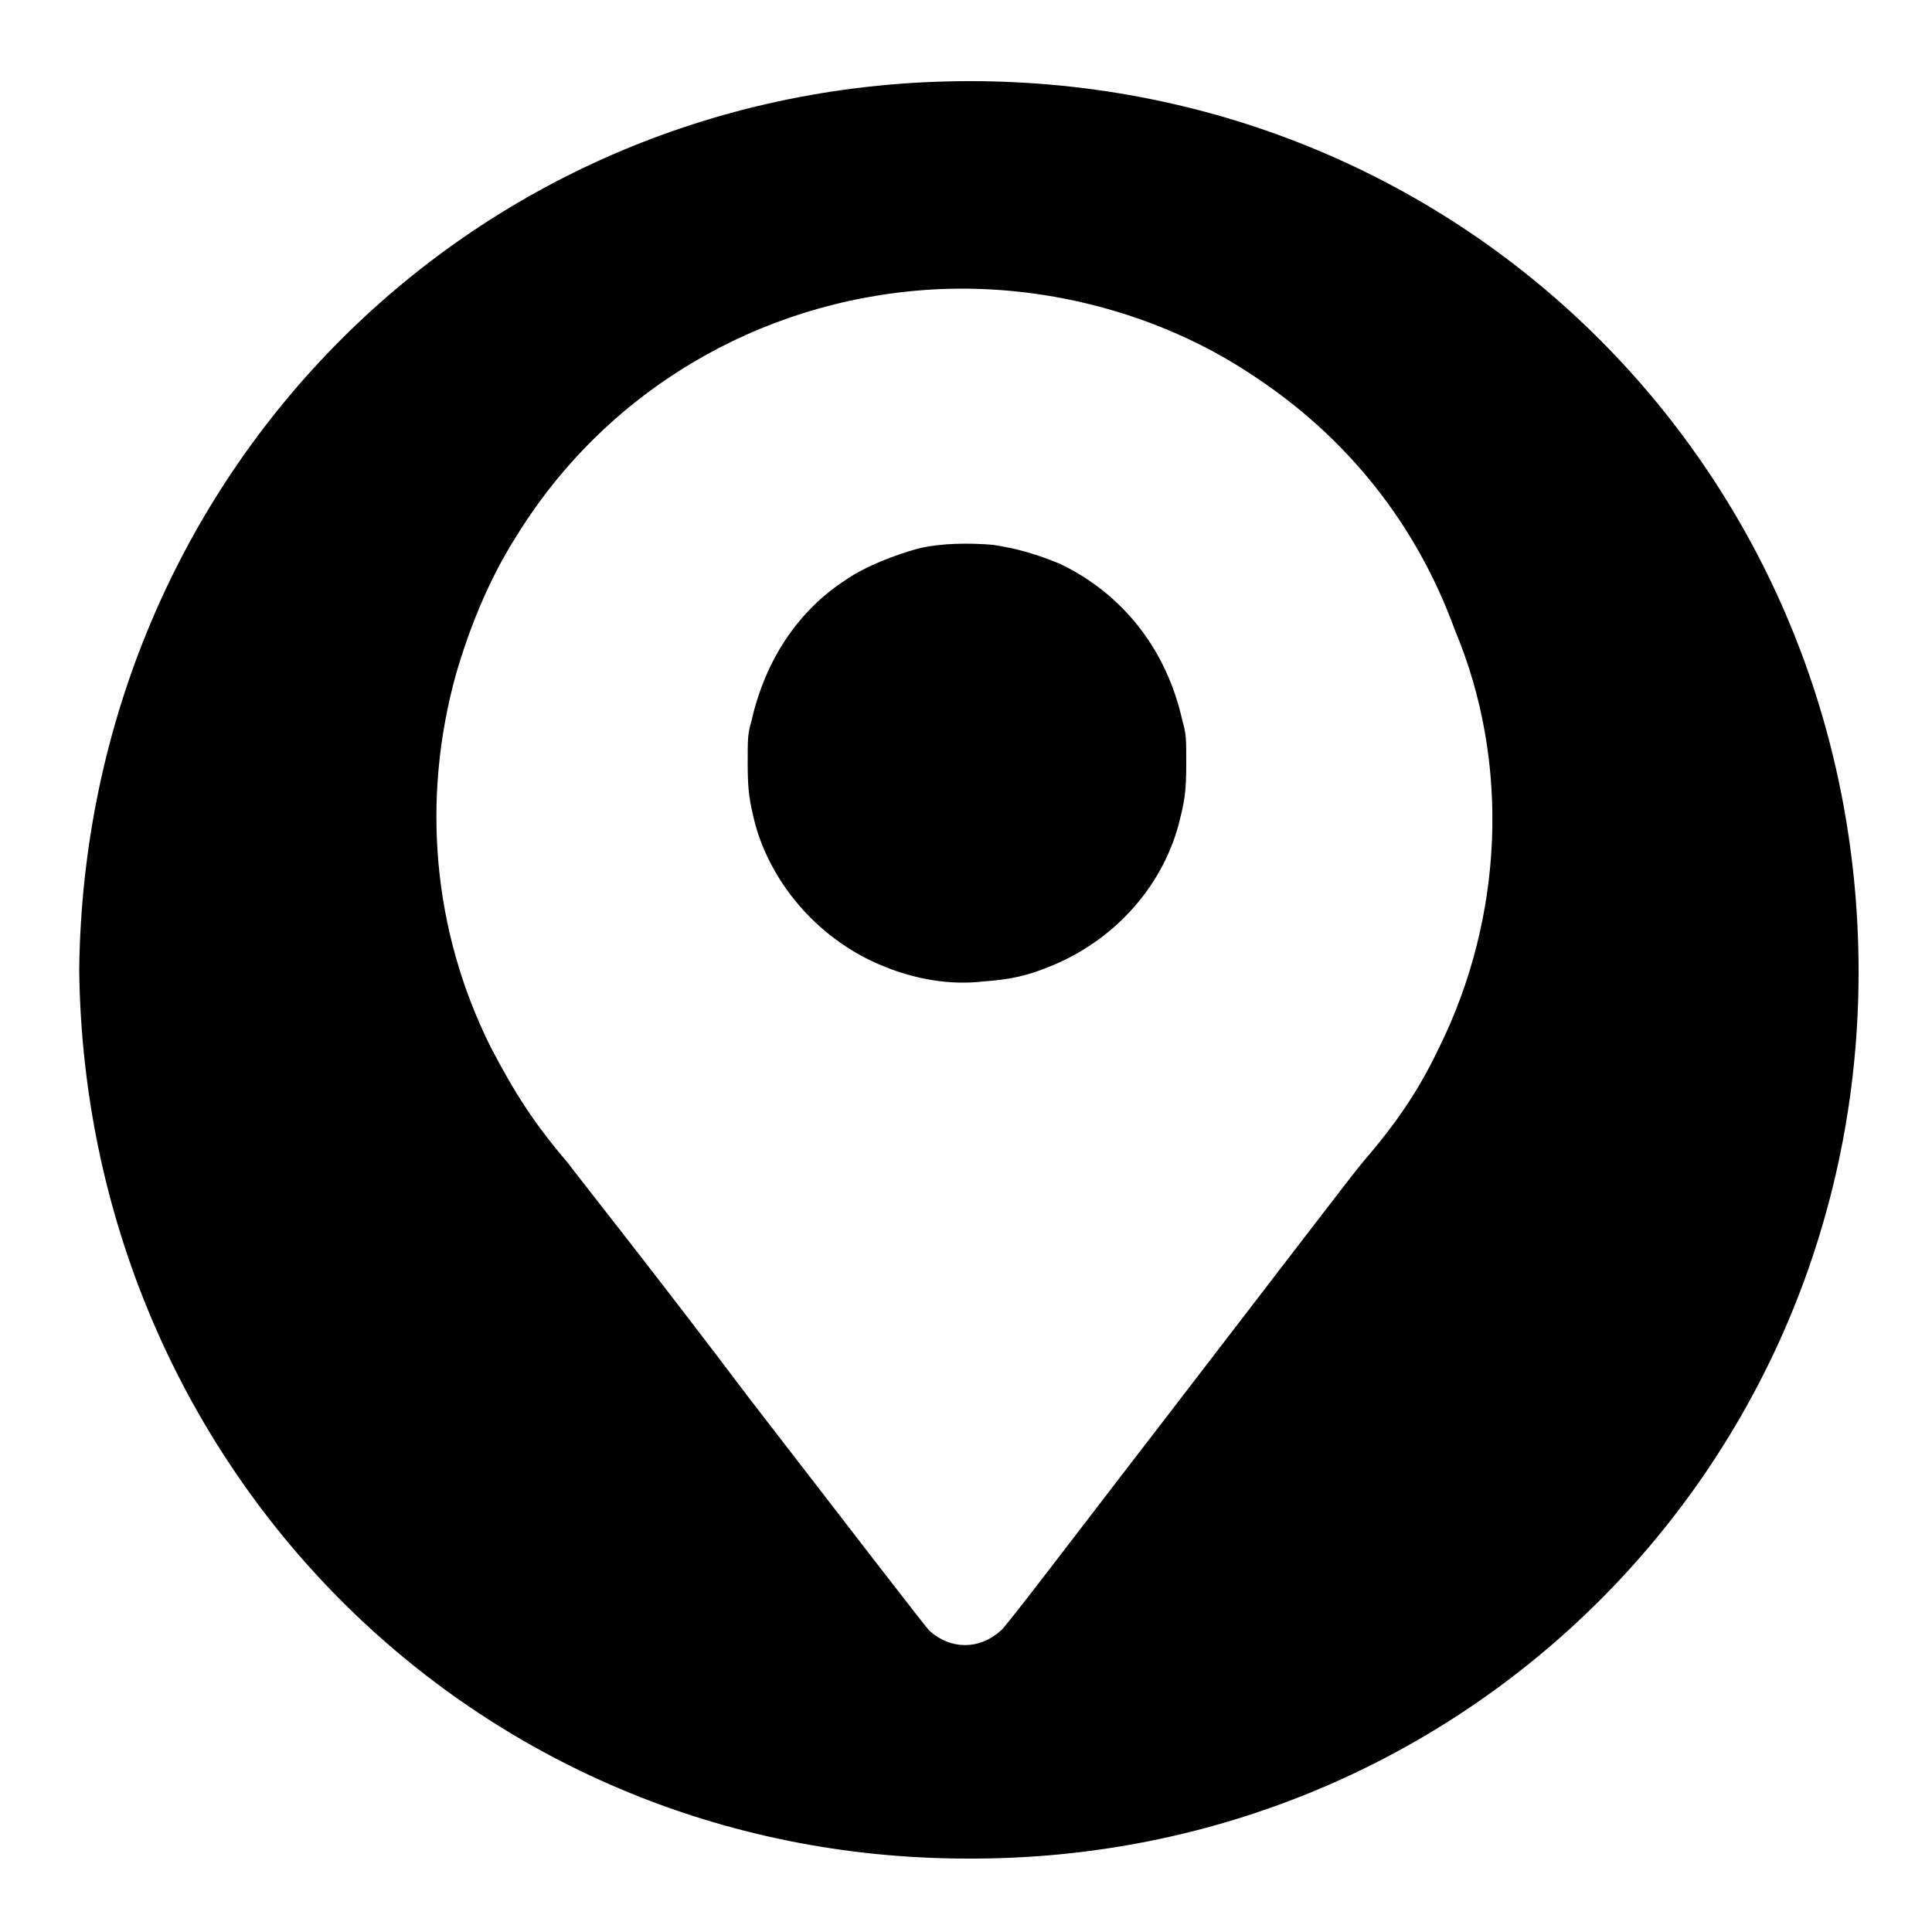 <?xml version="1.0" encoding="utf-8"?>
<!-- Generator: Adobe Illustrator 25.2.1, SVG Export Plug-In . SVG Version: 6.00 Build 0)  -->
<svg version="1.1" xmlns="http://www.w3.org/2000/svg" xmlns:xlink="http://www.w3.org/1999/xlink" x="0px" y="0px"
	 viewBox="0 0 100 100" style="enable-background:new 0 0 100 100;" xml:space="preserve">
<style type="text/css">
	.st0{display:none;}
	.st1{display:inline;}
	.st2{fill:#231F20;}
	.st3{display:inline;fill:#231F20;}
	.st4{display:inline;filter:url(#Adobe_OpacityMaskFilter);}
	.st5{fill:#FFFFFF;}
	.st6{display:inline;mask:url(#SVGID_1_);}
</style>
<g id="Layer_1_copy" class="st0">
	<g class="st1">
		<g>
			<path class="st2" d="M50,83.8c-18.6,0-33.8-15.1-33.8-33.8c0-18.6,15.1-33.8,33.8-33.8c18.6,0,33.8,15.1,33.8,33.8
				C83.8,68.6,68.6,83.8,50,83.8z M50,18.7c-17.3,0-31.3,14-31.3,31.3c0,17.3,14,31.3,31.3,31.3c17.3,0,31.3-14,31.3-31.3
				C81.3,32.7,67.3,18.7,50,18.7z"/>
		</g>
		<g>
			<path class="st2" d="M50,83.2c-18.3,0-33.2-14.9-33.2-33.2S31.7,16.8,50,16.8S83.2,31.7,83.2,50S68.3,83.2,50,83.2z M50,18.2
				c-17.5,0-31.8,14.3-31.8,31.8c0,17.5,14.3,31.8,31.8,31.8c17.5,0,31.8-14.3,31.8-31.8C81.8,32.5,67.5,18.2,50,18.2z"/>
		</g>
	</g>
	<g class="st1">
		<path class="st2" d="M51.1,98.5c-0.3,0-0.5-0.1-0.7-0.3c-2-2.1-5.5-4.9-10.6-6.4c-5.2-1.5-9.8-0.8-12.7,0c-0.3,0.1-0.6,0-0.9-0.2
			c-0.2-0.2-0.4-0.5-0.4-0.8c0-1.4-0.3-6.4-4.1-10.3c-4.9-5-11.7-4.2-12.4-4.1c-0.4,0.1-0.8-0.1-1-0.5c-0.2-0.3-0.2-0.8,0.1-1.1
			c0.2-0.3,5-7,2.1-14.5c-2.1-5.4-6.9-7.7-8.3-8.3c-0.4-0.1-0.6-0.5-0.6-0.9c0-0.4,0.2-0.8,0.5-0.9c1.1-0.6,6.6-3.7,8.3-10.4
			c1.5-6.2-1.2-11.1-2.1-12.5c-0.2-0.3-0.2-0.8,0-1.1c0.2-0.3,0.6-0.5,1-0.4c0.7,0.1,7.4,0.9,12.4-4.1c5-5,4.2-11.7,4.1-12.4
			c-0.1-0.4,0.2-0.9,0.6-1c0.4-0.2,0.9-0.1,1.2,0.2c0.2,0.2,5.2,5.5,12.3,4.1c5.1-1,9.1-5.1,10.3-10.3c0.1-0.4,0.4-0.7,0.8-0.8
			c0.4-0.1,0.8,0.1,1,0.5c1.1,1.9,3,4.5,6.2,6.3c7.6,4.2,15.8,0.4,16.8,0c0.4-0.2,0.8-0.1,1.1,0.1c0.3,0.3,0.4,0.7,0.3,1.1
			c-1.7,5.5-0.1,11.2,4.1,14.4c4.1,3.1,8.9,2.3,10.2,2c0.4-0.1,0.8,0.1,1,0.4c0.2,0.3,0.3,0.7,0.1,1.1c-0.6,1.3-3.5,8,0,14.6
			c1.7,3.3,4.3,5.2,6.2,6.2c0.3,0.2,0.5,0.4,0.5,0.7c0,0.3-0.1,0.6-0.3,0.8c-2.1,2.1-4.9,5.6-6.4,10.6c-2,6.4-0.8,12.1,0,14.9
			c0.1,0.3,0,0.6-0.2,0.9s-0.5,0.4-0.8,0.4c-1.4,0-6.3,0.2-10.3,4.1c-4,4-4.2,8.9-4.1,10.3c0,0.4-0.2,0.7-0.5,0.9
			c-0.3,0.2-0.7,0.2-1,0c-1.4-0.9-6.3-3.6-12.5-2.1c-6.7,1.7-9.8,7.2-10.4,8.3c-0.1,0.3-0.4,0.5-0.7,0.5
			C51.2,98.5,51.2,98.5,51.1,98.5z M33.5,89c2.1,0,4.4,0.3,6.9,1c4.8,1.3,8.3,3.8,10.5,6c1.5-2.4,4.9-6.7,11-8.2
			c5.5-1.4,10.1,0.3,12.6,1.5c0.2-2.5,1.2-6.6,4.6-10.1c3.7-3.7,8.1-4.5,10.5-4.7c-0.9-3.7-1.4-8.9,0.3-14.8c1.4-4.7,3.9-8.2,6-10.5
			c-2-1.3-4.3-3.3-5.9-6.4c-3.1-5.8-1.7-11.7-0.7-14.7c-2.4,0.2-6.5,0.1-10.1-2.7c-4.3-3.3-6.3-8.9-5.3-14.6
			C70.6,12,63.8,13.6,57.2,10C55,8.8,53,7,51.5,4.9c-1.8,4.9-6,8.6-11.2,9.7c-5.5,1.1-10-1.3-12.3-3.1c-0.1,2.9-0.9,7.7-4.8,11.7
			c-4.2,4.2-9.4,4.8-12.2,4.8c1.2,2.5,2.7,7,1.4,12.4c-1.4,5.8-5.3,9.1-7.7,10.7c2.3,1.3,5.8,3.9,7.7,8.6c2.5,6.2,0.2,12-1.3,14.7
			c2.8,0,8,0.6,12.1,4.8c3.6,3.6,4.5,7.9,4.7,10.5C29.4,89.2,31.3,89,33.5,89z"/>
	</g>
	<g class="st1">
		<path class="st2" d="M73,34.8c-1.3-1.3-3.1-2-4.8-2c-1.7,0-3.5,0.7-4.8,2c-5.6,5.6-11.1,11.1-16.7,16.7c-0.3,0-0.6,0-0.8,0
			c-3.4-3.2-6.8-6.4-10.2-9.6c-0.4-0.3-2-1.7-4.4-1.7c-1.6,0-3.2,0.6-4.4,1.7C25.6,43,25,44.5,25,46c0,1.5,0.6,3,1.8,4.2l15.2,14.3
			l1,0.9c0.8,0.7,1.6,1.2,2.6,1.5c0.1,0,0.1,0,0.2,0c0.5,0.1,1.1,0.2,1.6,0.2c1.5,0,3-0.5,4.3-1.5c0,0,0,0,0,0
			c0.1-0.1,0.1-0.1,0.2-0.2c0,0,0,0,0,0c0.1-0.1,0.2-0.2,0.3-0.3L73,44.4C75.7,41.8,75.7,37.4,73,34.8z M71.2,42.6L51.1,62.7l0,0
			c-0.2,0.3-1.6,1.8-3.8,1.8c-1.2,0-2.1-0.4-2.5-0.6L40.7,60L28.5,48.6c-1.5-1.4-1.5-3.7,0-5.1c0.7-0.7,1.7-1.1,2.7-1.1
			c1,0,2,0.4,2.7,1.1l10.7,10.1c0.3,0.3,0.7,0.6,1,0.9c0.1,0.1,0.4,0.4,1,0.4c0.6,0,0.9-0.4,0.9-0.5c5.9-5.9,11.8-11.8,17.7-17.7
			c0.2-0.2,0.4-0.4,0.8-0.6c0.6-0.4,1.4-0.6,2.1-0.6c1.1,0,2.2,0.4,2.9,1.2C72.8,38.3,72.8,40.9,71.2,42.6z"/>
	</g>
</g>
<g id="Layer_1_copy_2" class="st0">
	<path class="st3" d="M49.9,95c0,0-0.1,0-0.1,0l-0.3-0.1c-0.2-0.1-0.5-0.2-0.9-0.4c-0.4-0.2-0.8-0.4-1.1-0.6
		c-0.6-0.3-0.7-0.4-0.8-0.5c-0.1-0.1-0.3-0.2-0.5-0.4c-0.3-0.2-0.6-0.4-1.2-0.8c-0.6-0.3-0.9-0.6-1.1-0.7c-0.2-0.1-0.5-0.3-0.8-0.5
		c-0.3-0.2-0.7-0.5-1.3-1c-0.5-0.4-1.5-1.3-2-1.7c-0.5-0.4-0.8-0.7-1-0.8c-0.2-0.1-0.4-0.3-0.7-0.6c-0.3-0.3-0.7-0.7-1.3-1.1
		c-0.6-0.5-0.9-0.8-1-0.9c-0.1-0.1-0.3-0.3-0.8-0.8c-0.5-0.5-0.8-0.8-1-0.9c-0.1-0.2-0.5-0.5-1-1.1c-0.5-0.6-1-1-1.3-1.4
		c-0.3-0.4-0.7-0.8-1.1-1.3c-0.4-0.5-0.7-0.9-0.9-1.2c-0.2-0.3-0.4-0.5-0.5-0.7c-0.2-0.2-0.3-0.4-0.4-0.6c-0.1-0.1-0.2-0.2-0.3-0.4
		c-0.2-0.2-0.3-0.4-0.5-0.7c-0.2-0.2-0.3-0.5-0.4-0.7c-0.1-0.2-0.2-0.3-0.3-0.4c-0.1-0.1-0.2-0.3-0.4-0.5c-0.1-0.2-0.2-0.3-0.3-0.5
		c-0.1-0.1-0.2-0.3-0.3-0.5c-0.2-0.2-0.4-0.6-0.7-1c-0.3-0.4-0.5-0.7-0.6-0.9c-0.1-0.2-0.3-0.4-0.4-0.7c-0.1-0.2-0.3-0.5-0.4-0.6
		c-0.1-0.2-0.3-0.4-0.4-0.7c-0.1-0.3-0.4-0.7-0.8-1.4c-0.4-0.7-0.6-1-0.7-1.1c-0.1-0.1-0.2-0.3-0.4-0.8c-0.2-0.4-0.4-0.8-0.6-1.2
		c-0.2-0.4-0.5-1-0.8-1.7c-0.3-0.7-0.5-1.3-0.7-1.8c-0.2-0.6-0.5-1.2-0.7-1.8c-0.2-0.7-0.4-1.2-0.6-1.6c-0.2-0.4-0.3-0.9-0.5-1.5
		c-0.2-0.5-0.3-1-0.4-1.4c-0.2-0.4-0.2-0.6-0.2-0.8c0-0.1-0.1-0.3-0.2-0.7c-0.1-0.5-0.4-1.3-0.6-2.4l-0.5-2.1
		c-0.1-0.3-0.2-0.8-0.4-1.6l-0.4-2.1c-0.1-0.6-0.3-1.3-0.4-2.1c-0.1-0.8-0.2-1.5-0.3-2.1c-0.1-0.6-0.2-1.7-0.3-3.5
		c-0.1-1.7-0.2-3.1-0.2-4.2c-0.1-1.1-0.1-2.1-0.2-3.1c-0.1-1-0.1-2.8-0.3-5.5c-0.1-2.7-0.2-4.7-0.2-6.1v-2c0-0.2,0.1-0.4,0.3-0.4
		l0.2-0.1c0.1-0.1,0.4-0.2,1.6-0.3c0.7-0.1,1.2-0.2,1.3-0.2c0,0,0,0,1-0.2l1.9-0.3c0.7-0.1,1.5-0.2,2.4-0.4c0.9-0.2,2-0.4,3.2-0.6
		c1.2-0.3,2.2-0.5,3-0.7c0.8-0.2,1.8-0.5,2.9-0.8l2-0.6c0.2-0.1,0.9-0.3,2-0.7c1.1-0.4,2-0.8,2.7-1.1c0.7-0.3,1.2-0.5,1.5-0.6
		c0.3-0.1,1-0.5,2.1-1L43.7,8c0.1-0.1,0.5-0.3,1.2-0.6c0.7-0.3,2.1-1,2.1-1l1.8-0.9c0.1-0.1,0.2-0.1,0.3-0.2l0.2-0.1
		C49.4,5.1,49.7,5,49.8,5h0.6c0.1,0,0.2,0,0.2,0.1l0.7,0.4c0.5,0.3,1,0.5,1.5,0.8c0.5,0.3,1.3,0.7,1.3,0.7c0,0,0.3,0.2,0.9,0.4
		c0.5,0.3,1.1,0.5,1.5,0.7c0.5,0.2,0.8,0.4,1,0.5c0.1,0.1,0.3,0.2,0.6,0.3c0.3,0.1,0.5,0.2,0.7,0.3c0.1,0.1,0.5,0.2,0.9,0.4
		c0.5,0.2,1.1,0.5,1.7,0.7c0.7,0.3,1.4,0.6,2.3,0.9c0.8,0.3,1.3,0.5,1.4,0.5l2.4,0.8c0.3,0.1,0.4,0.1,0.5,0.2v0
		c0.1,0,0.5,0.1,1.7,0.5c1.1,0.3,1.8,0.5,2.1,0.6c0.3,0.1,0.8,0.2,1.5,0.4c0.8,0.2,1.4,0.3,2,0.4c0.6,0.1,1.7,0.3,3.3,0.6
		c1.6,0.3,2.6,0.5,3,0.5l2.7,0.4c0.5,0.1,0.9,0.2,1.3,0.3l0.5,0.2c0.2,0.1,0.4,0.3,0.4,0.5l-0.1,3.6c-0.1,2.4-0.2,5.8-0.4,10.2
		c-0.2,4.3-0.4,7.1-0.4,8.1c-0.1,1-0.2,2.1-0.4,3.2c-0.2,1.1-0.3,2-0.4,2.5c-0.1,0.6-0.2,1.2-0.4,1.8c-0.1,0.7-0.3,1.2-0.4,1.6
		c-0.1,0.4-0.2,0.9-0.3,1.5c-0.1,0.5-0.3,1.1-0.4,1.7c-0.1,0.6-0.3,1.3-0.6,2.1c-0.2,0.8-0.3,1.2-0.4,1.3c0,0.1,0,0.2-0.5,1.6
		c-0.3,0.9-0.7,2-1.1,3.2c-0.6,1.6-0.7,1.9-0.8,2c-0.1,0.1-0.2,0.4-0.3,0.8c-0.2,0.5-0.5,1.2-1.1,2.4c-0.5,1.1-0.9,1.9-1.1,2.3
		l-1,1.8c-0.7,1.3-0.8,1.3-0.8,1.4c0,0.1-0.2,0.3-0.5,0.8c-0.3,0.5-0.6,1-0.8,1.4c-0.3,0.4-0.5,0.7-0.6,1c-0.2,0.2-0.4,0.5-0.6,1
		c-0.3,0.4-0.5,0.8-0.7,1l-0.6,0.8c-0.2,0.3-0.3,0.5-0.5,0.6L71,77.2c-0.1,0.1-0.2,0.3-0.5,0.6l-0.6,0.8c-0.2,0.3-0.6,0.8-1.2,1.4
		c-0.6,0.7-0.9,1-1,1.1c-0.1,0.1-0.2,0.2-0.3,0.3c-0.1,0.1-0.3,0.3-0.8,0.8c-0.4,0.5-0.9,1-1.4,1.5c-0.5,0.5-0.9,0.9-1,1
		c-0.2,0.1-2.2,2-2.5,2.3c-0.4,0.3-0.7,0.6-1,0.9s-0.7,0.6-1.3,1.1c-0.6,0.5-0.9,0.8-1.2,1c-0.2,0.2-0.5,0.4-0.9,0.7
		c-0.4,0.3-0.9,0.7-1.5,1c-0.6,0.4-1,0.6-1.2,0.7l-0.8,0.5c-0.2,0.2-0.4,0.3-0.5,0.3c0,0.1-0.1,0.1-1.1,0.6
		c-0.6,0.3-1.1,0.6-1.5,0.7L50.1,95C50,95,50,95,49.9,95z M48.8,91.3c0.4,0.2,0.7,0.4,1.1,0.5c0.2-0.1,0.5-0.2,0.9-0.4
		c0.4-0.2,0.5-0.3,0.6-0.3c0.1-0.1,0.3-0.3,0.7-0.5l0.8-0.5c0.2-0.1,0.7-0.4,1.3-0.8c0.5-0.3,0.9-0.6,1.2-0.8c0.4-0.3,0.7-0.6,1-0.8
		c0.1-0.1,0.4-0.3,1-0.9c0.5-0.5,1-0.8,1.3-1.1c0.3-0.3,0.6-0.5,1-0.9c0,0,2.4-2.2,2.5-2.3c0.1,0,0.3-0.2,0.9-0.9
		c0.5-0.5,0.9-1,1.4-1.4c0.5-0.5,0.8-0.8,0.8-0.9c0,0,0.1-0.1,0.1-0.1c0.1-0.1,0.2-0.2,1.1-1.2c0.7-0.8,1-1.1,1-1.2
		c0.2-0.3,0.9-1.3,1-1.4l0.3-0.4c0.1-0.2,0.3-0.4,0.5-0.7l0.6-0.8c0.2-0.2,0.4-0.5,0.6-0.9c0.3-0.4,0.5-0.8,0.7-1
		c0.1-0.2,0.3-0.5,0.6-0.9c0.3-0.4,0.5-0.8,0.8-1.3c0.4-0.6,0.5-0.8,0.6-1c0,0,0.2-0.3,0.6-1.1l1-1.8c0.1-0.3,0.4-0.8,1.1-2.2
		c0.6-1.3,0.9-1.9,1-2.1c0.3-0.7,0.4-1,0.5-1.1c0,0,0.2-0.4,0.7-1.7c0.4-1.1,0.8-2.1,1.1-3c0.3-1,0.4-1.3,0.4-1.4
		c0-0.1,0.1-0.3,0.4-1.4c0.2-0.8,0.4-1.5,0.5-2c0.1-0.6,0.3-1.1,0.4-1.6c0.1-0.5,0.2-1,0.3-1.4c0.1-0.4,0.2-1,0.4-1.7
		c0.1-0.6,0.2-1.2,0.3-1.7c0.1-0.5,0.2-1.4,0.4-2.5c0.2-1,0.3-2.1,0.3-3c0.1-1,0.2-3.7,0.4-8c0.2-4.3,0.4-7.7,0.4-10.1l0-1.6
		l-2.3-0.3c-0.4-0.1-1.4-0.2-3.1-0.5c-1.7-0.3-2.8-0.5-3.3-0.6c-0.6-0.1-1.3-0.3-2.1-0.4c-0.8-0.2-1.4-0.3-1.7-0.4
		c-0.3-0.1-1-0.3-2.1-0.6c-0.9-0.3-1.4-0.4-1.5-0.5c-0.2,0-0.4-0.1-0.7-0.2l-2.4-0.8c-0.1,0-0.1,0-1.5-0.6c-0.9-0.3-1.7-0.7-2.4-0.9
		c-0.7-0.3-1.3-0.5-1.8-0.8c-0.5-0.2-0.9-0.4-1.1-0.5c-0.1-0.1-0.3-0.1-0.5-0.2c-0.4-0.2-0.7-0.3-0.9-0.4c0,0-0.2-0.1-0.7-0.3
		c-0.5-0.2-1.1-0.5-1.7-0.8l-0.8-0.4c-0.1,0-0.9-0.4-1.4-0.7c-0.5-0.2-0.9-0.5-1.3-0.7l-2.3,1.1c-0.3,0.2-0.8,0.4-1.5,0.8
		c-0.7,0.3-1.1,0.5-1.3,0.6l-1.9,0.9c-1.6,0.7-2,0.9-2.2,1c-0.3,0.1-0.8,0.3-1.5,0.6c-0.7,0.3-1.7,0.7-2.9,1.1
		c-1.6,0.6-2,0.7-2.2,0.8l-2,0.6c-1.2,0.4-2.2,0.7-3,0.9c-0.8,0.2-1.9,0.4-3.2,0.7c-1.3,0.3-2.4,0.5-3.3,0.6c-1,0.2-1.8,0.3-2.5,0.4
		l-1.9,0.3c-0.3,0.1-0.5,0.1-0.7,0.1c-0.2,0.1-0.5,0.1-1.1,0.2c0,1.3,0.1,3.3,0.2,5.9c0.1,2.7,0.2,4.5,0.3,5.5c0.1,1,0.1,2,0.2,3.1
		c0.1,1.1,0.1,2.4,0.2,4.1c0.1,1.7,0.2,2.8,0.3,3.3c0.1,0.6,0.2,1.2,0.3,2c0.1,0.8,0.2,1.4,0.4,2l0.4,2.1c0.2,0.7,0.3,1.2,0.3,1.5
		l0.5,2.1c0.3,1.1,0.5,1.9,0.6,2.3c0.1,0.4,0.2,0.8,0.3,1l0.1,0.2c0.2,0.4,0.3,0.9,0.5,1.5c0.1,0.5,0.3,0.9,0.4,1.3
		c0.2,0.4,0.4,1,0.6,1.7c0.2,0.6,0.4,1.2,0.7,1.7c0.2,0.5,0.5,1.1,0.7,1.8c0.2,0.6,0.5,1.1,0.7,1.4c0.2,0.5,0.5,0.9,0.6,1.3
		c0.1,0.3,0.2,0.5,0.3,0.5c0,0.1,0.3,0.4,0.7,1.1c0.4,0.7,0.7,1.2,0.8,1.5c0.1,0.2,0.2,0.4,0.3,0.6c0.1,0.2,0.3,0.5,0.4,0.8
		c0.1,0.2,0.2,0.4,0.3,0.6c0.1,0.2,0.3,0.5,0.6,0.9c0.2,0.4,0.4,0.7,0.6,0.9c0.2,0.3,0.4,0.5,0.5,0.7c0.1,0.1,0.1,0.2,0.2,0.3
		c0,0.1,0.1,0.1,0.1,0.2c0.2,0.2,0.4,0.5,0.6,0.8c0.1,0.2,0.2,0.3,0.4,0.5c0.1,0.2,0.2,0.3,0.3,0.5c0.2,0.3,0.4,0.6,0.6,0.8
		c0,0,0,0.1,0.1,0.1c0.2,0.2,0.4,0.5,0.7,0.9c0.2,0.2,0.4,0.6,0.8,1c0.4,0.4,0.7,0.8,1,1.2c0.3,0.3,0.7,0.8,1.2,1.3
		c0.5,0.6,0.9,1,1,1.1c0,0,0.2,0.2,0.7,0.7c0.5,0.5,0.8,0.8,0.9,0.8c0.1,0.1,0.4,0.3,0.8,0.7c0.6,0.5,1.1,0.9,1.4,1.2
		c0.3,0.3,0.5,0.4,0.6,0.6c0.1,0.1,0.5,0.4,0.9,0.8c0.5,0.4,0.8,0.7,1,0.9c0.2,0.1,0.5,0.4,1,0.8c0.6,0.5,0.9,0.7,1,0.8
		c0.3,0.2,0.5,0.3,0.6,0.4l1.1,0.7c0.6,0.4,1.1,0.7,1.4,0.9c0.3,0.2,0.5,0.3,0.6,0.4c0,0,0,0,0,0C48.5,91.1,48.6,91.1,48.8,91.3z"/>
	<path class="st3" d="M50.1,7.7c0.5,0.3,1,0.5,1.5,0.8c0.5,0.3,0.8,0.4,1,0.5c0.2,0.1,0.3,0.2,0.4,0.2l0.8,0.4
		c0.6,0.3,1.1,0.6,1.7,0.8c0.6,0.3,0.8,0.3,0.8,0.3c0.2,0.1,0.5,0.2,0.8,0.4c0.3,0.1,0.4,0.2,0.6,0.3c0.2,0.1,0.5,0.2,1,0.5
		c0.5,0.2,1.1,0.5,1.8,0.8c0.7,0.3,1.5,0.6,2.3,0.9c1.3,0.5,1.4,0.5,1.5,0.6l1,0.3l0.9,0.3l0.5,0.2c0.3,0.1,0.5,0.2,0.7,0.2
		c0.2,0.1,0.7,0.2,1.6,0.5c1.1,0.3,1.8,0.5,2.1,0.6c0.3,0.1,0.9,0.2,1.7,0.4c0.8,0.2,1.5,0.3,2.1,0.4c0.6,0.1,1.7,0.3,3.3,0.6
		c1.7,0.3,2.7,0.5,3.1,0.5l1.3,0.2l1.4,0.2c0,0,0,0,0,0l0,2c-0.1,2.4-0.2,5.8-0.4,10.1c-0.2,4.3-0.4,7-0.4,8c-0.1,1-0.2,2-0.3,3
		c-0.2,1.1-0.3,1.9-0.4,2.5c-0.1,0.5-0.2,1.1-0.3,1.7c-0.1,0.7-0.3,1.2-0.4,1.7c-0.1,0.4-0.2,0.9-0.3,1.4c-0.1,0.5-0.3,1.1-0.4,1.6
		c-0.1,0.6-0.3,1.2-0.5,2c-0.3,1.1-0.4,1.3-0.4,1.4c0,0.1-0.1,0.4-0.4,1.4c-0.3,0.9-0.6,1.9-1.1,3c-0.6,1.4-0.7,1.7-0.7,1.8
		c-0.1,0.1-0.2,0.4-0.4,1.1c-0.1,0.3-0.4,0.9-1,2.2c-0.6,1.3-0.9,1.9-1.1,2.2l-1,1.8c-0.4,0.8-0.6,1-0.6,1.1c-0.1,0.1-0.2,0.4-0.6,1
		c-0.3,0.5-0.5,0.9-0.8,1.3c-0.3,0.4-0.5,0.7-0.6,0.9c-0.2,0.2-0.4,0.6-0.7,1c-0.2,0.4-0.5,0.7-0.6,0.9L70,74.2l-0.3,0.4
		c-0.2,0.3-0.4,0.5-0.5,0.7l-0.3,0.4c-0.1,0.1-0.2,0.3-0.4,0.6c-0.2,0.3-0.4,0.6-0.6,0.8c-0.1,0.1-0.3,0.4-1.1,1.2
		c-0.9,1-1,1.2-1.1,1.2c0,0-0.1,0.1-0.1,0.1c-0.1,0.1-0.4,0.4-0.8,0.9c-0.4,0.5-0.9,0.9-1.4,1.4c-0.7,0.7-0.9,0.8-0.9,0.9
		c-0.2,0.1-0.5,0.5-1.1,1c-0.6,0.5-1.1,1-1.4,1.3c-0.4,0.3-0.7,0.6-1,0.9c-0.3,0.3-0.7,0.6-1.3,1.1c-0.6,0.5-0.9,0.8-1.1,0.9
		c-0.2,0.2-0.6,0.4-1,0.8c-0.3,0.2-0.7,0.5-1.2,0.8c-0.6,0.4-1.1,0.6-1.3,0.8c-0.2,0.1-0.5,0.3-0.8,0.5c-0.3,0.2-0.5,0.3-0.7,0.5
		c-0.1,0.1-0.3,0.2-0.7,0.3c-0.6,0.3-0.9,0.5-1.2,0.6c-0.1,0-0.1-0.1-0.2-0.1c-0.4-0.2-0.7-0.4-1.1-0.6c-0.3-0.1-0.4-0.2-0.5-0.2
		c-0.1-0.1-0.3-0.2-0.6-0.4c-0.3-0.2-0.7-0.5-1.4-0.9c-0.6-0.3-0.9-0.6-1.1-0.7c-0.2-0.1-0.4-0.3-0.7-0.4c-0.2-0.1-0.5-0.4-1.1-0.8
		c-0.5-0.4-0.8-0.7-1-0.8c-0.2-0.1-0.5-0.4-1-0.9c-0.5-0.4-0.8-0.7-0.9-0.8c-0.1-0.1-0.4-0.3-0.6-0.6c-0.3-0.3-0.8-0.7-1.3-1.2
		c-0.5-0.4-0.8-0.7-0.9-0.8c-0.1-0.1-0.4-0.4-0.9-0.8c-0.6-0.6-0.8-0.7-0.8-0.7c-0.1-0.2-0.5-0.5-1-1.1c-0.5-0.5-0.9-1-1.2-1.3
		c-0.3-0.3-0.7-0.7-1-1.2c-0.4-0.4-0.6-0.8-0.8-1c-0.2-0.3-0.4-0.6-0.6-0.9c-0.1-0.2-0.2-0.2-0.2-0.2c0,0,0,0,0,0
		c-0.1-0.2-0.3-0.5-0.5-0.7c-0.1-0.2-0.2-0.3-0.4-0.5c-0.1-0.2-0.3-0.4-0.4-0.6c-0.2-0.3-0.3-0.5-0.5-0.7c-0.1-0.1-0.1-0.1-0.2-0.2
		C29.1,73,29,72.9,29,72.8c-0.1-0.2-0.2-0.4-0.5-0.7c-0.2-0.2-0.4-0.5-0.6-0.9c-0.3-0.4-0.4-0.7-0.6-0.9c-0.1-0.2-0.2-0.4-0.3-0.6
		c-0.2-0.3-0.3-0.5-0.4-0.7c-0.1-0.2-0.2-0.4-0.3-0.6c-0.2-0.3-0.4-0.8-0.8-1.5c-0.4-0.7-0.6-1.1-0.7-1.1c-0.1-0.1-0.1-0.3-0.3-0.6
		c-0.2-0.4-0.4-0.8-0.6-1.3c-0.2-0.4-0.4-0.9-0.7-1.5c-0.3-0.7-0.5-1.2-0.7-1.8c-0.2-0.5-0.4-1.1-0.7-1.8c-0.2-0.7-0.5-1.2-0.6-1.7
		c-0.1-0.4-0.3-0.8-0.4-1.3c-0.2-0.6-0.3-1.1-0.5-1.5c0-0.1-0.1-0.2-0.1-0.3c0-0.3-0.1-0.6-0.3-1c-0.1-0.5-0.3-1.3-0.6-2.4L19,49.9
		l-0.3-1.2c-0.1-0.3-0.2-0.8-0.3-1.5l-0.4-2.1c-0.1-0.6-0.2-1.2-0.4-2c-0.1-0.8-0.2-1.5-0.3-2c-0.1-0.5-0.2-1.7-0.3-3.3
		c-0.1-1.7-0.2-3.1-0.2-4.1c-0.1-1.1-0.1-2.1-0.2-3.1c-0.1-1-0.1-2.8-0.3-5.5c-0.1-2.7-0.2-4.7-0.2-5.9v-0.4
		c0.9-0.1,1.3-0.2,1.5-0.3c0.1,0,0.3-0.1,0.7-0.1c0.6-0.1,1.2-0.2,1.9-0.3c0.7-0.1,1.5-0.3,2.5-0.4c1-0.2,2.1-0.4,3.3-0.6
		c1.3-0.3,2.3-0.5,3.1-0.7c0.8-0.2,1.9-0.5,3-0.9c1.1-0.3,1.8-0.6,2-0.6c0.2-0.1,0.6-0.2,2.2-0.8c1.2-0.4,2.1-0.8,2.8-1.1
		c0.7-0.3,1.2-0.5,1.5-0.6c0.2-0.1,0.7-0.3,2.2-1c1.1-0.5,1.7-0.8,1.9-0.9c0.1-0.1,0.6-0.3,1.3-0.6c0.7-0.3,1.2-0.6,1.5-0.8l1.3-0.7
		l0.7-0.3l0.4-0.2C50,7.7,50,7.7,50.1,7.7 M18,18.2L18,18.2L18,18.2 M50.3,5.5H50h-0.3l-0.1,0.1c-0.1,0-0.1,0.1-0.2,0.2
		c-0.1,0.1-0.2,0.1-0.4,0.2c-0.1,0.1-0.5,0.2-1,0.5c-0.6,0.3-1,0.5-1.3,0.7c-0.3,0.2-0.8,0.4-1.5,0.7c-0.7,0.3-1.1,0.5-1.2,0.6
		c-0.1,0.1-0.8,0.4-1.9,0.9c-1.1,0.5-1.8,0.8-2.1,1c-0.3,0.1-0.8,0.3-1.5,0.6c-0.7,0.3-1.6,0.7-2.8,1.1c-1.1,0.4-1.8,0.7-2.1,0.7
		c-0.2,0.1-0.9,0.3-2,0.6c-1.1,0.3-2.1,0.6-2.9,0.8c-0.8,0.2-1.8,0.4-3.1,0.7c-1.2,0.3-2.3,0.5-3.3,0.6c-0.9,0.2-1.8,0.3-2.5,0.4
		c-0.7,0.1-1.3,0.2-1.9,0.3c-0.6,0.1-0.9,0.1-0.9,0.2c0,0-0.5,0.1-1.3,0.2c-0.8,0.1-1.3,0.2-1.4,0.3L14.1,17v2c0,1.3,0.1,3.3,0.2,6
		c0.1,2.7,0.2,4.5,0.3,5.5c0.1,1,0.1,2,0.2,3.1c0.1,1.1,0.1,2.5,0.2,4.2c0.1,1.7,0.2,2.9,0.3,3.4c0.1,0.6,0.2,1.3,0.3,2.1
		c0.1,0.8,0.3,1.5,0.4,2.1c0.1,0.6,0.3,1.3,0.4,2.1c0.2,0.8,0.3,1.3,0.4,1.6c0.1,0.3,0.2,1,0.5,2.1c0.3,1.1,0.5,1.9,0.6,2.4
		c0.1,0.5,0.2,0.8,0.2,0.8c0,0,0.1,0.2,0.2,0.6c0.1,0.4,0.3,0.8,0.5,1.4c0.2,0.6,0.3,1,0.5,1.5c0.2,0.4,0.4,1,0.6,1.6
		c0.2,0.7,0.5,1.3,0.7,1.8c0.2,0.6,0.5,1.2,0.7,1.8c0.3,0.7,0.5,1.2,0.7,1.6c0.2,0.4,0.4,0.8,0.6,1.2c0.2,0.4,0.3,0.6,0.4,0.7
		c0.1,0.1,0.3,0.5,0.7,1.1c0.4,0.7,0.7,1.1,0.8,1.4c0.1,0.3,0.3,0.5,0.4,0.7c0.1,0.2,0.2,0.4,0.4,0.7c0.1,0.2,0.3,0.5,0.4,0.7
		c0.1,0.2,0.3,0.5,0.6,0.9c0.3,0.4,0.5,0.7,0.6,1c0.2,0.2,0.3,0.4,0.4,0.6c0.1,0.1,0.2,0.3,0.3,0.4c0.1,0.2,0.2,0.3,0.3,0.4
		c0.1,0.1,0.2,0.3,0.3,0.5c0.1,0.2,0.3,0.4,0.4,0.6c0.2,0.2,0.3,0.4,0.5,0.6c0.2,0.2,0.3,0.4,0.3,0.5c0.1,0.1,0.2,0.3,0.3,0.5
		c0.2,0.2,0.3,0.4,0.6,0.7c0.2,0.3,0.5,0.7,0.9,1.2c0.4,0.5,0.8,0.9,1.1,1.2c0.3,0.4,0.7,0.8,1.3,1.4c0.5,0.6,0.9,0.9,1,1.1
		c0.1,0.2,0.4,0.5,0.9,0.9c0.5,0.4,0.8,0.7,0.8,0.8c0.1,0.1,0.4,0.4,1,0.9c0.6,0.5,1,0.9,1.3,1.2c0.3,0.3,0.5,0.5,0.7,0.6
		c0.2,0.1,0.5,0.4,1,0.8c0.5,0.4,0.8,0.7,1,0.8c0.2,0.1,0.5,0.4,1,0.9c0.5,0.4,0.9,0.8,1.2,1c0.3,0.2,0.6,0.4,0.7,0.5
		s0.6,0.3,1.1,0.7c0.6,0.3,1,0.6,1.2,0.8c0.3,0.2,0.4,0.3,0.5,0.4c0.1,0.1,0.3,0.2,0.7,0.4c0.4,0.2,0.8,0.4,1.1,0.6
		c0.4,0.2,0.6,0.3,0.8,0.4l0.3,0.1l0.6-0.2c0.4-0.1,0.9-0.4,1.5-0.7c0.6-0.3,0.9-0.5,1-0.5c0,0,0.2-0.2,0.6-0.4s0.6-0.4,0.8-0.5
		c0.2-0.1,0.6-0.4,1.2-0.7c0.6-0.4,1.1-0.7,1.5-1c0.4-0.3,0.7-0.5,0.9-0.7c0.2-0.2,0.6-0.5,1.2-1c0.5-0.5,1-0.8,1.3-1.1
		c0.3-0.3,0.6-0.6,1-0.9c0.4-0.3,0.8-0.7,1.4-1.3c0.6-0.5,1-0.9,1.1-1c0.2-0.1,0.5-0.5,1-1c0.5-0.5,1-1,1.4-1.5s0.7-0.8,0.8-0.8
		c0.1-0.1,0.2-0.2,0.2-0.3c0.1-0.1,0.4-0.5,1-1.2c0.6-0.7,1-1.1,1.2-1.4c0.2-0.3,0.4-0.5,0.6-0.8c0.2-0.3,0.4-0.5,0.4-0.6
		c0.1-0.1,0.2-0.3,0.3-0.4c0.1-0.2,0.3-0.4,0.5-0.7c0.2-0.3,0.4-0.5,0.6-0.8s0.4-0.6,0.7-1c0.3-0.4,0.5-0.7,0.6-1
		c0.2-0.2,0.4-0.6,0.6-1c0.3-0.4,0.5-0.9,0.8-1.4c0.3-0.5,0.5-0.8,0.5-0.8c0-0.1,0.3-0.5,0.7-1.3c0.5-0.8,0.8-1.4,1-1.8
		c0.2-0.4,0.6-1.2,1.1-2.3c0.5-1.1,0.9-1.9,1-2.3c0.2-0.4,0.3-0.7,0.4-0.9c0.1-0.1,0.3-0.8,0.8-2c0.4-1.2,0.8-2.2,1.1-3.1
		c0.3-0.9,0.5-1.5,0.5-1.5c0-0.1,0.1-0.5,0.4-1.4c0.2-0.8,0.4-1.5,0.6-2.1c0.1-0.6,0.3-1.1,0.4-1.7c0.1-0.5,0.2-1,0.3-1.5
		c0.1-0.4,0.2-1,0.4-1.7s0.3-1.3,0.4-1.8s0.2-1.4,0.4-2.5c0.2-1.1,0.3-2.2,0.4-3.2c0.1-1,0.2-3.7,0.4-8.1c0.2-4.4,0.4-7.8,0.4-10.2
		l0.1-3.6l-0.5-0.2c-0.3-0.1-0.7-0.2-1.2-0.3c-0.5-0.1-1-0.1-1.4-0.2c-0.5-0.1-0.9-0.1-1.3-0.2c-0.4-0.1-1.4-0.2-3-0.5
		c-1.6-0.3-2.7-0.5-3.3-0.6c-0.6-0.1-1.2-0.2-2-0.4c-0.8-0.2-1.3-0.3-1.6-0.4c-0.3-0.1-1-0.3-2.1-0.6c-1.1-0.3-1.7-0.5-1.7-0.5
		c0,0-0.2-0.1-0.5-0.2c-0.3-0.1-0.8-0.3-1.4-0.5c-0.6-0.2-0.9-0.3-1-0.3c-0.1,0-0.5-0.2-1.4-0.5s-1.6-0.6-2.3-0.9
		c-0.7-0.3-1.2-0.5-1.7-0.7c-0.5-0.2-0.8-0.4-1-0.4c-0.1-0.1-0.4-0.2-0.7-0.3C57.6,9.1,57.3,9,57.2,9c-0.1-0.1-0.4-0.2-0.9-0.4
		c-0.5-0.2-1-0.5-1.6-0.7c-0.6-0.3-0.8-0.4-0.9-0.4c0,0-0.1-0.1-0.3-0.2c-0.2-0.1-0.5-0.3-1-0.5c-0.5-0.3-1-0.5-1.5-0.8L50.3,5.5
		L50.3,5.5z"/>
	<g class="st1">
		<path class="st2" d="M50,87.7l-0.5-0.2c-0.2-0.1-0.5-0.2-0.8-0.4c-0.3-0.2-0.6-0.3-0.9-0.5c-0.5-0.3-0.6-0.4-0.7-0.4
			c-0.1-0.1-0.2-0.2-0.4-0.3c-0.2-0.1-0.5-0.3-1-0.6l-0.9-0.6c-0.2-0.1-0.4-0.3-0.7-0.4c-0.3-0.2-0.6-0.5-1.1-0.9
			c-0.4-0.4-0.7-0.6-0.8-0.7c-0.1-0.1-0.4-0.3-0.8-0.7c-0.4-0.3-0.7-0.6-0.8-0.7c-0.1-0.1-0.3-0.3-0.6-0.5c-0.2-0.2-0.6-0.5-1-0.9
			c-0.5-0.4-0.8-0.7-0.8-0.7c-0.1-0.1-0.3-0.3-0.7-0.6c-0.4-0.4-0.7-0.7-0.8-0.8c-0.1-0.1-0.4-0.4-0.8-0.9c-0.4-0.5-0.8-0.9-1.1-1.2
			c-0.3-0.3-0.6-0.7-0.9-1c-0.3-0.4-0.6-0.8-0.8-1c-0.2-0.2-0.3-0.4-0.4-0.6c-0.2-0.2-0.3-0.4-0.4-0.5c0-0.1-0.1-0.2-0.2-0.3
			c-0.1-0.2-0.3-0.4-0.4-0.6c-0.1-0.2-0.3-0.4-0.4-0.6c-0.1-0.1-0.1-0.2-0.2-0.3c-0.1-0.1-0.2-0.3-0.3-0.5c-0.1-0.2-0.2-0.3-0.2-0.4
			c0-0.1-0.1-0.2-0.3-0.4c-0.1-0.2-0.3-0.5-0.6-0.8c-0.2-0.3-0.4-0.6-0.5-0.8c-0.1-0.2-0.2-0.4-0.3-0.6c-0.1-0.2-0.2-0.4-0.3-0.5
			c-0.1-0.2-0.2-0.4-0.4-0.6c-0.1-0.2-0.3-0.6-0.6-1.1l-0.5-0.9c0-0.1-0.2-0.3-0.3-0.7c-0.1-0.3-0.3-0.6-0.5-1
			c-0.2-0.4-0.4-0.9-0.6-1.4c-0.2-0.6-0.4-1.1-0.6-1.5c-0.2-0.5-0.4-1-0.6-1.5c-0.2-0.5-0.4-1-0.5-1.3c-0.1-0.4-0.3-0.8-0.4-1.3
			c-0.1-0.4-0.2-0.8-0.4-1.1c-0.1-0.3-0.2-0.5-0.2-0.7c0-0.1-0.1-0.3-0.1-0.5c-0.1-0.4-0.3-1.1-0.5-2l-0.4-1.7
			c-0.1-0.2-0.2-0.7-0.3-1.4L21,46.5c-0.1-0.5-0.2-1.1-0.3-1.8c-0.1-0.7-0.2-1.3-0.3-1.8c-0.1-0.5-0.1-1.5-0.2-2.9
			c-0.1-1.4-0.2-2.6-0.2-3.4c0-0.9-0.1-1.7-0.1-2.5c0-0.8-0.1-2.3-0.2-4.6c-0.1-2.2-0.2-3.9-0.2-5v-2.2l0.7-0.4
			c0.2-0.1,0.4-0.2,1.5-0.3c0.5-0.1,0.8-0.1,1-0.2c0.1,0,0.3-0.1,0.9-0.2l1.6-0.3c0.6-0.1,1.2-0.2,2-0.3c0.8-0.1,1.6-0.3,2.7-0.5
			c1-0.2,1.8-0.4,2.5-0.6c0.6-0.2,1.4-0.4,2.3-0.7l1.7-0.5c0.2-0.1,0.7-0.3,1.7-0.6c0.9-0.3,1.7-0.6,2.2-0.9c0.6-0.2,1-0.4,1.3-0.5
			c0.3-0.1,0.8-0.4,1.7-0.8l1.5-0.7c0.1-0.1,0.4-0.2,1-0.5c0.6-0.3,1-0.5,1.2-0.6l2-1c0.1,0,0.2-0.1,0.2-0.1l0.4-0.3l1.1,0l0.8,0.4
			c0.4,0.2,0.8,0.4,1.2,0.6c0.4,0.2,0.7,0.4,0.9,0.4l0.9,0.5c0.4,0.2,0.9,0.4,1.3,0.6c0.5,0.2,0.7,0.3,0.9,0.4
			c0.1,0.1,0.2,0.1,0.4,0.2c0.3,0.1,0.5,0.2,0.6,0.3c0.1,0.1,0.4,0.2,0.8,0.3c0.4,0.2,0.9,0.4,1.4,0.6c0.5,0.2,1.2,0.5,1.9,0.7
			c0.7,0.3,1,0.4,1.1,0.4l2,0.7c0.2,0.1,0.3,0.1,0.4,0.1v0c0.2,0,0.5,0.2,1.4,0.4c0.9,0.3,1.5,0.4,1.7,0.5c0.2,0.1,0.6,0.2,1.2,0.3
			c0.6,0.1,1.2,0.2,1.6,0.3c0.5,0.1,1.4,0.3,2.7,0.5c1.3,0.2,2.2,0.4,2.5,0.4l2.2,0.3c0.4,0.1,0.8,0.1,1.1,0.2l1.1,0.3l-0.1,3.7
			c0,2-0.2,4.8-0.3,8.4c-0.2,3.7-0.3,5.9-0.4,6.7c-0.1,0.9-0.2,1.8-0.3,2.7c-0.1,0.9-0.2,1.6-0.3,2.1c-0.1,0.5-0.2,1-0.3,1.6
			c-0.1,0.5-0.2,1-0.3,1.4c-0.1,0.4-0.2,0.8-0.3,1.2c-0.1,0.4-0.2,0.9-0.3,1.4c-0.1,0.5-0.3,1-0.5,1.7c-0.2,0.6-0.3,1-0.3,1.1
			c0,0.1,0,0.2-0.4,1.4c-0.2,0.8-0.6,1.7-0.9,2.6c-0.6,1.5-0.6,1.6-0.7,1.7c-0.1,0.1-0.1,0.3-0.3,0.6c-0.1,0.4-0.4,1-0.9,2
			c-0.5,0.9-0.8,1.6-1,1.9l-0.8,1.5c-0.6,1.1-0.6,1.2-0.7,1.2c0,0-0.1,0.2-0.3,0.6c-0.2,0.4-0.5,0.8-0.7,1.2
			c-0.2,0.3-0.4,0.6-0.5,0.8c-0.1,0.2-0.3,0.4-0.5,0.8c-0.2,0.4-0.4,0.7-0.6,0.9l-0.5,0.7c-0.2,0.2-0.3,0.4-0.4,0.5l-0.3,0.4
			c-0.1,0.1-0.2,0.3-0.4,0.5c-0.2,0.2-0.3,0.5-0.5,0.7c-0.2,0.3-0.5,0.6-1,1.2c-0.5,0.5-0.7,0.8-0.8,0.9c-0.1,0.1-0.2,0.2-0.3,0.3
			c0,0-0.3,0.3-0.6,0.6c-0.4,0.4-0.8,0.8-1.2,1.3c-0.4,0.4-0.7,0.7-0.9,0.8c-0.1,0.1-0.4,0.4-0.9,0.8L60,81
			c-0.3,0.3-0.6,0.5-0.8,0.7c-0.3,0.2-0.6,0.5-1.1,0.9c-0.5,0.4-0.8,0.7-1,0.8c-0.2,0.1-0.4,0.3-0.7,0.6C56,84.4,55.6,84.6,55,85
			c-0.5,0.3-0.8,0.5-1,0.6L53.4,86c-0.1,0.1-0.2,0.2-0.3,0.2c-0.1,0.1-0.3,0.3-1,0.6c-0.5,0.3-1,0.5-1.3,0.6L50,87.7z M24.7,53.6
			c0,0.1,0.1,0.2,0.1,0.3c0.1,0.3,0.3,0.7,0.4,1.2c0.1,0.4,0.3,0.8,0.4,1.1c0.1,0.4,0.3,0.8,0.5,1.4c0.2,0.5,0.4,1,0.6,1.5
			c0.2,0.5,0.4,0.9,0.6,1.5c0.2,0.5,0.4,0.9,0.6,1.3c0.2,0.4,0.4,0.7,0.5,1c0.1,0.3,0.2,0.4,0.3,0.5l0.6,0.9c0.3,0.6,0.6,1,0.7,1.2
			c0.1,0.2,0.2,0.4,0.3,0.5c0.1,0.2,0.2,0.4,0.3,0.6c0.1,0.2,0.2,0.4,0.3,0.5c0.1,0.2,0.3,0.4,0.5,0.7c0.2,0.3,0.4,0.6,0.5,0.8
			c0.2,0.2,0.3,0.4,0.3,0.5c0.1,0.1,0.1,0.2,0.2,0.3c0.1,0.1,0.1,0.2,0.2,0.2c0.1,0.1,0.2,0.3,0.4,0.5c0.1,0.1,0.2,0.3,0.3,0.5
			c0.1,0.2,0.2,0.3,0.3,0.5c0.2,0.2,0.3,0.4,0.4,0.5c0,0.1,0.1,0.2,0.2,0.3c0.1,0.2,0.3,0.4,0.5,0.7c0.2,0.2,0.4,0.5,0.7,0.9
			c0.3,0.4,0.6,0.7,0.9,1c0.3,0.3,0.6,0.7,1,1.1c0.4,0.5,0.7,0.8,0.8,0.9c0.1,0.1,0.3,0.3,0.7,0.7c0.4,0.4,0.6,0.6,0.7,0.7
			c0.1,0.1,0.3,0.3,0.7,0.7c0.5,0.4,0.8,0.7,1.1,1c0.2,0.2,0.4,0.4,0.5,0.5c0.1,0.1,0.4,0.3,0.8,0.7c0.4,0.3,0.7,0.6,0.8,0.7
			c0.1,0.1,0.4,0.3,0.8,0.7c0.4,0.3,0.7,0.6,0.9,0.7c0.2,0.2,0.4,0.3,0.6,0.4l0.9,0.6c0.5,0.3,0.8,0.5,1.1,0.7
			c0.2,0.2,0.4,0.3,0.5,0.3c0.1,0,0.2,0.1,0.4,0.2c0.3,0.2,0.6,0.3,0.9,0.5c0.2,0.1,0.4,0.2,0.4,0.2l0.2-0.1
			c0.3-0.1,0.7-0.3,1.1-0.5c0.3-0.2,0.5-0.3,0.6-0.3c0.1-0.1,0.3-0.2,0.6-0.4l0.7-0.4c0.2-0.1,0.5-0.3,1-0.6
			c0.5-0.3,0.8-0.5,1.1-0.7c0.3-0.3,0.6-0.5,0.8-0.6c0.2-0.1,0.5-0.4,0.9-0.8c0.4-0.4,0.8-0.7,1-0.9l2-1.8c0.5-0.4,0.8-0.7,0.9-0.8
			c0.1-0.1,0.4-0.4,0.8-0.8c0.4-0.4,0.8-0.8,1.2-1.2c0.4-0.4,0.6-0.6,0.7-0.7c0.1-0.1,0.1-0.1,0.1-0.1c0.1-0.1,0.4-0.4,0.9-1
			c0.6-0.7,0.8-1,0.9-1.1c0.2-0.2,0.3-0.5,0.5-0.7c0.2-0.2,0.3-0.4,0.3-0.5l0.2-0.4c0.1-0.2,0.2-0.3,0.4-0.6l0.5-0.7
			c0.2-0.2,0.3-0.5,0.5-0.8c0.2-0.3,0.4-0.6,0.5-0.8c0.1-0.2,0.3-0.4,0.5-0.8c0.2-0.3,0.4-0.7,0.7-1.1c0.4-0.7,0.5-0.7,0.5-0.8
			c0,0,0.2-0.4,0.5-0.9l0.8-1.5c0.2-0.3,0.5-0.9,0.9-1.8c0.4-0.9,0.7-1.5,0.8-1.9c0.2-0.4,0.3-0.7,0.3-0.8c0,0,0.1-0.3,0.6-1.5
			c0.4-0.9,0.7-1.8,0.9-2.5c0.2-0.7,0.3-1.1,0.4-1.2c0-0.1,0.1-0.4,0.3-1.2c0.2-0.7,0.3-1.2,0.5-1.7c0.1-0.5,0.2-0.9,0.3-1.3
			c0.1-0.4,0.2-0.8,0.3-1.2c0.1-0.4,0.2-0.8,0.3-1.4c0.1-0.5,0.2-1,0.3-1.5c0.1-0.4,0.2-1.1,0.3-2c0.1-0.9,0.2-1.8,0.3-2.6
			c0.1-0.8,0.2-3,0.4-6.6c0.2-3.6,0.3-6.4,0.3-8.4l0.1-2.2c-0.2,0-0.4-0.1-0.6-0.1L75.8,23c-0.3,0-1.1-0.2-2.5-0.4
			c-1.4-0.2-2.3-0.4-2.7-0.5c-0.5-0.1-1-0.2-1.7-0.3c-0.7-0.1-1.1-0.2-1.3-0.3c-0.2-0.1-0.8-0.2-1.7-0.5c-0.7-0.2-1.2-0.4-1.3-0.4
			c-0.1,0-0.3-0.1-0.5-0.2L62,19.7c-0.1,0-0.5-0.2-1.2-0.5c-0.7-0.3-1.4-0.5-1.9-0.8c-0.6-0.2-1-0.4-1.5-0.6
			c-0.4-0.2-0.7-0.3-0.8-0.4c-0.1-0.1-0.3-0.1-0.5-0.2c-0.3-0.1-0.5-0.2-0.6-0.3c-0.1-0.1-0.3-0.2-0.7-0.3c-0.4-0.2-0.9-0.4-1.3-0.6
			l-1-0.5c-0.1-0.1-0.4-0.2-0.8-0.4c-0.4-0.2-0.9-0.4-1.3-0.7L50,14.2c-0.1,0.1-0.3,0.2-0.4,0.2l-2,1c-0.3,0.1-0.7,0.3-1.3,0.6
			c-0.6,0.3-0.9,0.4-1,0.5l-1.5,0.7c-0.9,0.4-1.5,0.7-1.8,0.8c-0.3,0.1-0.7,0.3-1.2,0.5c-0.6,0.2-1.4,0.5-2.3,0.9
			c-1,0.4-1.6,0.6-1.8,0.6L35,20.7c-0.9,0.3-1.8,0.5-2.4,0.7c-0.7,0.2-1.5,0.4-2.6,0.6c-1,0.2-1.9,0.4-2.7,0.5
			c-0.8,0.1-1.5,0.3-2,0.3l-1.6,0.2c-0.3,0-0.5,0.1-0.6,0.1c-0.1,0-0.4,0.1-1.2,0.2c-0.2,0-0.4,0.1-0.5,0.1v0.9
			c0,1.1,0.1,2.7,0.2,4.9c0.1,2.2,0.2,3.7,0.2,4.6c0,0.8,0.1,1.7,0.1,2.6c0,0.9,0.1,2,0.2,3.4c0.1,1.4,0.2,2.3,0.2,2.8
			c0.1,0.5,0.1,1,0.2,1.7c0.1,0.6,0.2,1.2,0.3,1.7l0.4,1.7c0.1,0.6,0.2,1.1,0.3,1.3l0.4,1.7c0.2,0.9,0.4,1.6,0.5,2
			C24.6,53.1,24.6,53.4,24.7,53.6z"/>
	</g>
	<path class="st3" d="M72.3,35.3c-1.3-1.3-3-1.9-4.6-1.9c-1.7,0-3.4,0.6-4.6,1.9c-5.4,5.4-10.7,10.7-16.1,16.1c-0.3,0-0.5,0-0.8,0
		c-3.3-3.1-6.6-6.2-9.9-9.3c-0.4-0.3-1.9-1.7-4.3-1.7c-1.6,0-3.1,0.6-4.3,1.7c-1.2,1.1-1.8,2.6-1.8,4c0,1.5,0.6,2.9,1.8,4l14.7,13.9
		l1,0.9c0.7,0.7,1.6,1.2,2.5,1.4c0.1,0,0.1,0,0.2,0c0.5,0.1,1,0.2,1.6,0.2c1.5,0,2.9-0.5,4.1-1.5c0,0,0,0,0,0
		c0.1-0.1,0.1-0.1,0.2-0.2c0,0,0,0,0,0c0.1-0.1,0.2-0.2,0.3-0.2l20.1-20.1C74.8,42,74.8,37.9,72.3,35.3z M70.5,42.8L51,62.2l0,0
		c-0.2,0.3-1.5,1.7-3.6,1.8c-1.1,0-2-0.4-2.5-0.6l-4-3.7l-11.7-11c-1.5-1.4-1.5-3.6,0-4.9c0.7-0.7,1.6-1,2.6-1c1,0,1.9,0.4,2.6,1
		l10.4,9.7c0.3,0.3,0.6,0.6,1,0.9c0.1,0.1,0.4,0.4,0.9,0.4c0.5,0,0.8-0.4,0.9-0.5c5.7-5.7,11.4-11.4,17.1-17.1
		c0.2-0.2,0.4-0.4,0.8-0.6c0.6-0.4,1.3-0.6,2.1-0.6c1.1,0,2.1,0.4,2.8,1.2C72,38.7,72,41.2,70.5,42.8z"/>
</g>
<g id="Layer_1" class="st0">
	<g class="st1">
		<path class="st2" d="M50,95.5C24.9,95.5,4.5,75.1,4.5,50S24.9,4.5,50,4.5S95.5,24.9,95.5,50S75.1,95.5,50,95.5z M50,6.5
			C26,6.5,6.5,26,6.5,50C6.5,74,26,93.5,50,93.5C74,93.5,93.5,74,93.5,50C93.5,26,74,6.5,50,6.5z"/>
	</g>
	<g class="st1">
		<g>
			<g transform="matrix(.617 0 0 .617 3.205 32.497)">
				<g>
					<path class="st2" d="M25.5,50.6c-0.1,0-0.2,0-0.3,0l-8.6-3.1c-0.3-0.1-0.5-0.4-0.5-0.8l0-7.4c0-0.4,0.4-0.8,0.8-0.8l21.1,0
						c0.3,0,0.7,0.2,0.8,0.5c0.1,0.3,0,0.7-0.3,0.9c-3.1,2.5-4.7,5.9-4.6,9.9c0,0.2-0.1,0.4-0.2,0.6c-0.2,0.2-0.4,0.2-0.6,0.2
						L25.5,50.6z M30.9,47.5c0.3-2.1,1-4.1,2.1-5.9l-13.8,0l0,3.5l6.7,2.4L30.9,47.5z M59,50.6c-0.2,0-0.4-0.1-0.6-0.2
						c-0.2-0.2-0.2-0.4-0.2-0.6c0-4-1.5-7.3-4.7-9.9c-0.3-0.2-0.4-0.6-0.3-0.9c0.1-0.3,0.4-0.5,0.8-0.5l51.5,0V6.1
						c0-0.2,0.1-0.4,0.3-0.6c0.2-0.1,0.3-0.2,0.6-0.2c0,0,24,1.7,24,1.7c0.3,0,0.6,0,0.9,0.1c3,0.2,3.1,0.6,5.3,6.5
						c0.5,1.4,1.1,3.1,1.9,5.1c1.1,2.9,1.9,4.8,2.5,6.1c1.2,3,1.3,3.1,1.2,5.3c0,0.5,0,1.2,0,2.1v13.2c0,3.8-0.8,5.1-5.1,5.1
						c0,0,0,0,0,0c-0.4,0-0.8-0.3-0.8-0.8c-0.3-8.5-6.5-12.3-12.2-12.3c-5.7,0-12,3.9-12.2,12.4c0,0.4-0.4,0.8-0.8,0.8L59,50.6z
						 M108.9,47.5c1.3-9.1,8.6-13.2,15.1-13.2l0,0c6.3,0,13.4,3.9,15,12.3c0-0.4,0-0.8,0-1.3V32.1c0-0.9,0-1.6,0.1-2.2
						c0-0.5,0-0.9,0-1.2c-0.7,1-1.8,1.4-3.3,1.4c-0.4,0-1,0-1.5-0.1L116.5,28c-1.1-0.1-2-1.1-2-2.2l-0.2-14.1c0-0.6,0.3-1.3,0.7-1.7
						c0.4-0.4,1-0.6,1.7-0.6c0,0,13.4,0.8,13.4,0.8c0.7,0.1,1.4,0.1,1.9,0.3c0-0.1-0.1-0.1-0.1-0.2c-0.2,0-0.4,0-0.8,0
						c-0.3,0-0.6,0-0.9-0.1l-21.5-1.5v30.7c0,1.3-1,2.3-2.3,2.3l-47.3,0c1.1,1.8,1.8,3.8,2.1,5.9L108.9,47.5z M136.5,26.9
						c0-0.1,0.1-0.5-0.6-2.1l-3.4-9.2c-0.7-2.3-0.7-2.3-2.6-2.4l-12.5-0.8l0.2,12.5l17,2c0.5,0.1,0.8,0.1,1.2,0.1
						C136.3,27,136.5,26.9,136.5,26.9L136.5,26.9z"/>
					<path class="st2" d="M107.9,7.7l22.4,1.5c0.3,0,0.6,0,0.9,0.1c1.1,0.1,1.2,0.1,1.3,0.3c0.3,0.4,0.8,1.5,1.4,3.2
						c-0.7-1.3-1.6-1.7-3.8-1.8l-13.4-0.8c0,0-0.1,0-0.1,0c-0.4,0-0.7,0.1-1,0.4c-0.3,0.3-0.5,0.7-0.5,1.1l0.2,14.1
						c0,0.7,0.6,1.4,1.3,1.5l17.7,2.1c0.6,0.1,1,0.1,1.4,0.1c0.5,0,1.9,0,2.6-1.1c0.8-1.2,0.3-2.7-0.4-4.2l-1.1-3
						c0.9,2.1,1.5,3.6,1.9,4.7c1.1,2.6,1.1,2.6,1,4.3c0,0.5,0,1.2-0.1,2.2l0,13.2c0,2.2,0,2.7-1.4,2.8c-1-9-8-13-14.4-13
						c-6.4,0-13.5,4.1-14.4,13.2l-49.1,0c-0.2-2.8-1.2-5.4-2.9-7.5l48.8,0c0.8,0,1.5-0.7,1.5-1.5V7.7 M34.5,40.8
						c-1.6,2.2-2.6,4.7-2.9,7.5l-5.9,0l-7.4-2.6l0-4.9L34.5,40.8 M106.4,6.1v33.1l-52.3,0c3.1,2.5,5,6,5,10.5l51.9,0
						c0.2-8.8,6.6-13.2,13-13.2c6.4,0,12.7,4.4,13,13.1c3.8,0,4.3-0.9,4.3-4.3V32.1c0-5.9,0.8-2-3.6-13.2
						c-4.5-11.9-3.3-10.8-7.3-11.1L106.4,6.1L106.4,6.1L106.4,6.1z M135.8,27.8c-0.4,0-0.8,0-1.3-0.1l-17.7-2.1l0,0l-0.2-14.1
						l13.4,0.8c2.4,0.2,2.5,0.2,3.3,3l3.4,9.1C137.6,26.9,137.6,27.8,135.8,27.8L135.8,27.8z M38,39.3l-21.1,0l0,0l0,7.4l8.6,3.1
						l7.6,0C33,45.5,34.8,41.9,38,39.3L38,39.3z"/>
				</g>
				<g>
					<path class="st2" d="M16.8,37.2c-0.4,0-0.8-0.4-0.8-0.8V-3.8c0-0.4,0.4-0.8,0.8-0.8H101c0.4,0,0.8,0.4,0.8,0.8v40.3
						c0,0.4-0.4,0.8-0.8,0.8H16.8z M98.8,34.1V-1.5H19.1v35.7H98.8z"/>
					<path class="st2" d="M18.3-2.3h81.3l0,37.3H18.3V-2.3 M16.8-3.8v40.3H101l0-40.3H16.8L16.8-3.8z"/>
				</g>
				<g>
					<path class="st2" d="M112.2,49.5c0-6.5,5.3-11.8,11.8-11.8c6.5,0,11.8,5.3,11.8,11.8s-5.3,11.8-11.8,11.8
						C117.5,61.4,112.2,56.1,112.2,49.5z M115.3,49.5c0,4.8,3.9,8.7,8.7,8.7c4.8,0,8.7-3.9,8.7-8.7s-3.9-8.7-8.7-8.7
						C119.2,40.8,115.3,44.7,115.3,49.5z"/>
					<path class="st2" d="M113,49.5c0-6.1,4.9-11,11-11c6.1,0,11,4.9,11,11s-4.9,11-11,11C117.9,60.6,113,55.6,113,49.5z
						 M114.4,49.5c0,5.3,4.3,9.5,9.5,9.5s9.5-4.3,9.5-9.5S129.2,40,124,40S114.4,44.3,114.4,49.5z"/>
				</g>
				<g>
					<path class="st2" d="M34.2,49.5c0-6.5,5.3-11.8,11.8-11.8S57.9,43,57.9,49.5S52.6,61.4,46,61.4S34.2,56.1,34.2,49.5z
						 M37.3,49.5c0,4.8,3.9,8.7,8.7,8.7s8.7-3.9,8.7-8.7s-3.9-8.7-8.7-8.7S37.3,44.7,37.3,49.5z"/>
					<path class="st2" d="M35,49.5c0-6.1,4.9-11,11-11s11,4.9,11,11s-4.9,11-11,11S35,55.6,35,49.5z M36.5,49.5
						c0,5.3,4.3,9.5,9.5,9.5s9.5-4.3,9.5-9.5S51.3,40,46,40S36.5,44.3,36.5,49.5z"/>
				</g>
			</g>
			<path class="st2" d="M79.5,67.4c2.3,0,4.2-1.9,4.2-4.2S81.8,59,79.5,59s-4.2,1.9-4.2,4.2S77.2,67.4,79.5,67.4z"/>
			<circle class="st2" cx="79.5" cy="63.2" r="3.7"/>
			<circle class="st2" cx="31.8" cy="63.2" r="4.2"/>
			<circle class="st2" cx="31.8" cy="63.2" r="3.7"/>
		</g>
	</g>
	<path class="st3" d="M55.8,33.7c-0.7-0.7-1.7-1.1-2.7-1.1c-1,0-2,0.4-2.7,1.1c-3.1,3.1-6.3,6.3-9.4,9.4c-0.2,0-0.3,0-0.5,0
		c-1.9-1.8-3.8-3.6-5.8-5.4c-0.2-0.2-1.1-1-2.5-1c-0.9,0-1.8,0.3-2.5,1c-0.7,0.6-1,1.5-1,2.4c0,0.9,0.3,1.7,1,2.3l8.6,8.1l0.6,0.5
		c0.4,0.4,0.9,0.7,1.5,0.8c0,0,0.1,0,0.1,0c0.3,0.1,0.6,0.1,0.9,0.1c0.9,0,1.7-0.3,2.4-0.9c0,0,0,0,0,0c0,0,0.1-0.1,0.1-0.1
		c0,0,0,0,0,0c0.1,0,0.1-0.1,0.2-0.1l11.7-11.7C57.3,37.7,57.3,35.2,55.8,33.7z M54.8,38.1L43.4,49.5l0,0c-0.1,0.2-0.9,1-2.1,1
		c-0.7,0-1.2-0.2-1.4-0.4L37.6,48l-6.9-6.4c-0.8-0.8-0.8-2.1,0-2.9c0.4-0.4,1-0.6,1.5-0.6c0.6,0,1.1,0.2,1.5,0.6l6,5.7
		c0.2,0.2,0.4,0.3,0.6,0.5c0,0,0.2,0.2,0.5,0.2c0.3,0,0.5-0.2,0.5-0.3c3.3-3.3,6.7-6.7,10-10c0.1-0.1,0.2-0.2,0.5-0.4
		c0.4-0.2,0.8-0.3,1.2-0.3c0.6,0,1.2,0.2,1.7,0.7C55.7,35.7,55.7,37.2,54.8,38.1z"/>
</g>
<g id="Layer_4_copy_2" class="st0">
	<defs>
		<filter id="Adobe_OpacityMaskFilter" filterUnits="userSpaceOnUse" x="4.1" y="4.2" width="92.1" height="92">
			
				<feColorMatrix  type="matrix" values="-1 0 0 0 1  0 -1 0 0 1  0 0 -1 0 1  0 0 0 1 0" color-interpolation-filters="sRGB" result="source"/>
			<feFlood  style="flood-color:white;flood-opacity:1" result="back"/>
			<feBlend  in="source" in2="back" mode="normal"/>
		</filter>
	</defs>
	<mask maskUnits="userSpaceOnUse" x="4.1" y="4.2" width="92.1" height="92" id="SVGID_1_" class="st1">
		<g style="filter:url(#Adobe_OpacityMaskFilter);">
			<g transform="translate(-72.424 -203.08)">
				<g>
					<path class="st5" d="M122.4,288.9c-9.6,0-18.6-3.7-25.3-10.5c-6.8-6.8-10.5-15.8-10.5-25.3s3.7-18.6,10.5-25.3
						c6.8-6.8,15.8-10.5,25.3-10.5s18.6,3.7,25.3,10.5c6.8,6.8,10.5,15.8,10.5,25.3s-3.7,18.6-10.5,25.3
						C141,285.2,132,288.9,122.4,288.9z M122.4,220.6c-17.9,0-32.5,14.6-32.5,32.5s14.6,32.5,32.5,32.5c17.9,0,32.5-14.6,32.5-32.5
						S140.3,220.6,122.4,220.6z"/>
				</g>
				<g>
					<rect x="89.5" y="251.8" class="st5" width="12.9" height="3"/>
				</g>
				<g>
					<rect x="142.5" y="251.8" class="st5" width="12.9" height="3"/>
				</g>
				<g>
					<rect x="120.9" y="220.1" class="st5" width="3" height="12.9"/>
				</g>
				<g>
					<rect x="120.9" y="273.1" class="st5" width="3" height="12.9"/>
				</g>
				<g>
					<rect x="136" y="275.6" transform="matrix(0.866 -0.5 0.5 0.866 -121.038 106.02)" class="st5" width="2.6" height="6.6"/>
				</g>
				<g>
					<rect x="106.5" y="224.1" transform="matrix(0.866 -0.5 0.5 0.866 -99.266 84.344)" class="st5" width="2.6" height="6.6"/>
				</g>
				<g>
					<rect x="95.6" y="234.8" transform="matrix(0.5 -0.866 0.866 0.5 -157.798 202.998)" class="st5" width="2.6" height="6.6"/>
				</g>
				<g>
					
						<rect x="146.8" y="264.5" transform="matrix(0.5 -0.866 0.866 0.5 -157.883 262.14)" class="st5" width="2.6" height="6.6"/>
				</g>
				<g>
					<rect x="144.8" y="237.1" transform="matrix(0.866 -0.5 0.5 0.866 -99.364 105.986)" class="st5" width="6.6" height="2.6"/>
				</g>
				<g>
					<rect x="93.4" y="266.4" transform="matrix(0.866 -0.5 0.5 0.866 -120.909 84.237)" class="st5" width="6.6" height="2.6"/>
				</g>
				<g>
					<rect x="134" y="226.2" transform="matrix(0.5 -0.866 0.866 0.5 -128.367 232.629)" class="st5" width="6.6" height="2.6"/>
				</g>
				<g>
					
						<rect x="104.4" y="277.4" transform="matrix(0.5 -0.866 0.866 0.5 -187.546 232.613)" class="st5" width="6.6" height="2.6"/>
				</g>
				<g>
					
						<rect x="113" y="240.4" transform="matrix(0.349 -0.937 0.937 0.349 -144.12 276.011)" class="st5" width="27.1" height="2.6"/>
				</g>
				<g>
					
						<rect x="126.3" y="248.9" transform="matrix(0.568 -0.823 0.823 0.568 -156.185 216.213)" class="st5" width="3" height="15.9"/>
				</g>
			</g>
		</g>
	</mask>
	<path class="st6" d="M96.2,50.3c-0.1,25.7-20.5,46-46.1,45.9c-25.7-0.1-45.7-20.5-46-46c0.4-25.7,20.5-46,46.1-46
		C75.9,4.2,96.2,24.6,96.2,50.3z"/>
</g>
<g id="Layer_4_copy">
	<path d="M61.2,37.3c0.2,0.7,0.2,0.9,0.2,2.2c0,1.6-0.1,2-0.4,3.2c-0.9,3.3-3.4,6-6.6,7.3c-1.2,0.5-2.1,0.7-3.5,0.8
		c-1.7,0.2-3.5-0.1-5.2-0.8c-3.2-1.3-5.7-4.1-6.6-7.3c-0.3-1.2-0.4-1.7-0.4-3.2c0-1.3,0-1.5,0.2-2.2c0.7-3.1,2.4-5.7,4.9-7.3
		c1-0.7,2.6-1.3,3.7-1.6c1.2-0.3,2.7-0.3,3.9-0.2c1.3,0.2,2.3,0.5,3.5,1C58.2,30.8,60.4,33.7,61.2,37.3z"/>
	<path d="M50.2,4.2c-25.6,0-45.8,20.3-46.1,46c0.3,25.5,20.3,46,46,46c25.6,0.1,46.1-20.3,46.1-45.9C96.2,24.6,75.9,4.2,50.2,4.2z
		 M74.5,54.2c-1.1,2.3-2.2,3.9-4,6c-0.2,0.2-4.4,5.7-9.4,12.2c-5.4,7-9.1,11.9-9.3,12c-1.1,1-2.6,1-3.7,0c-0.2-0.2-3.9-5-9.3-12
		c-4.9-6.5-9.2-11.9-9.4-12.2c-1.8-2.1-2.8-3.7-4-6c-3-6-3.6-12.8-1.8-19.3c0.7-2.4,1.7-4.9,3.1-7.1c4.6-7.5,12.5-12.2,21.3-12.8
		c5.9-0.4,12,1.2,16.8,4.4c4.9,3.2,8.5,7.7,10.5,13.2C78.2,39.5,77.8,47.5,74.5,54.2z"/>
</g>
<g id="Layer_4" class="st0">
	<g class="st1">
		<path d="M4.1,50.2c0.4-25.6,20.5-46,46.1-46c25.6,0,46,20.4,46,46.1c0,25.7-20.5,46-46.1,45.9C24.4,96.1,4.4,75.7,4.1,50.2z
			 M66.5,76c2.1,0.3,4.1-0.4,5.7-2.4c0.7-0.8,1.5-1.5,2.2-2.2c0.4-0.5,0.9-1.1,1.2-1.7c1.6-3.6-0.5-8.1-4.4-9.2
			c-2.1-0.6-4.2-1.3-6.4-1.7c-1.2-0.2-2.6-0.1-3.8,0.1c-1.9,0.3-2.9,1.9-4.2,3.2c-0.4,0.4-0.8,0.5-1.4,0.4
			c-8.7-2.9-14.5-8.7-17.4-17.4c-0.2-0.6-0.1-1,0.3-1.4c0.7-0.6,1.3-1.3,1.9-1.9c1.4-1.6,2-3.5,1.5-5.6c-0.5-2.4-1.1-4.8-1.9-7.1
			c-1.7-4.8-7.7-6.5-11.2-2.8c-0.8,0.9-1.7,1.8-2.6,2.6c-1.2,1.1-1.7,2.5-1.7,4.1C24.6,56.2,43,75.2,66.5,76z"/>
	</g>
</g>
</svg>
